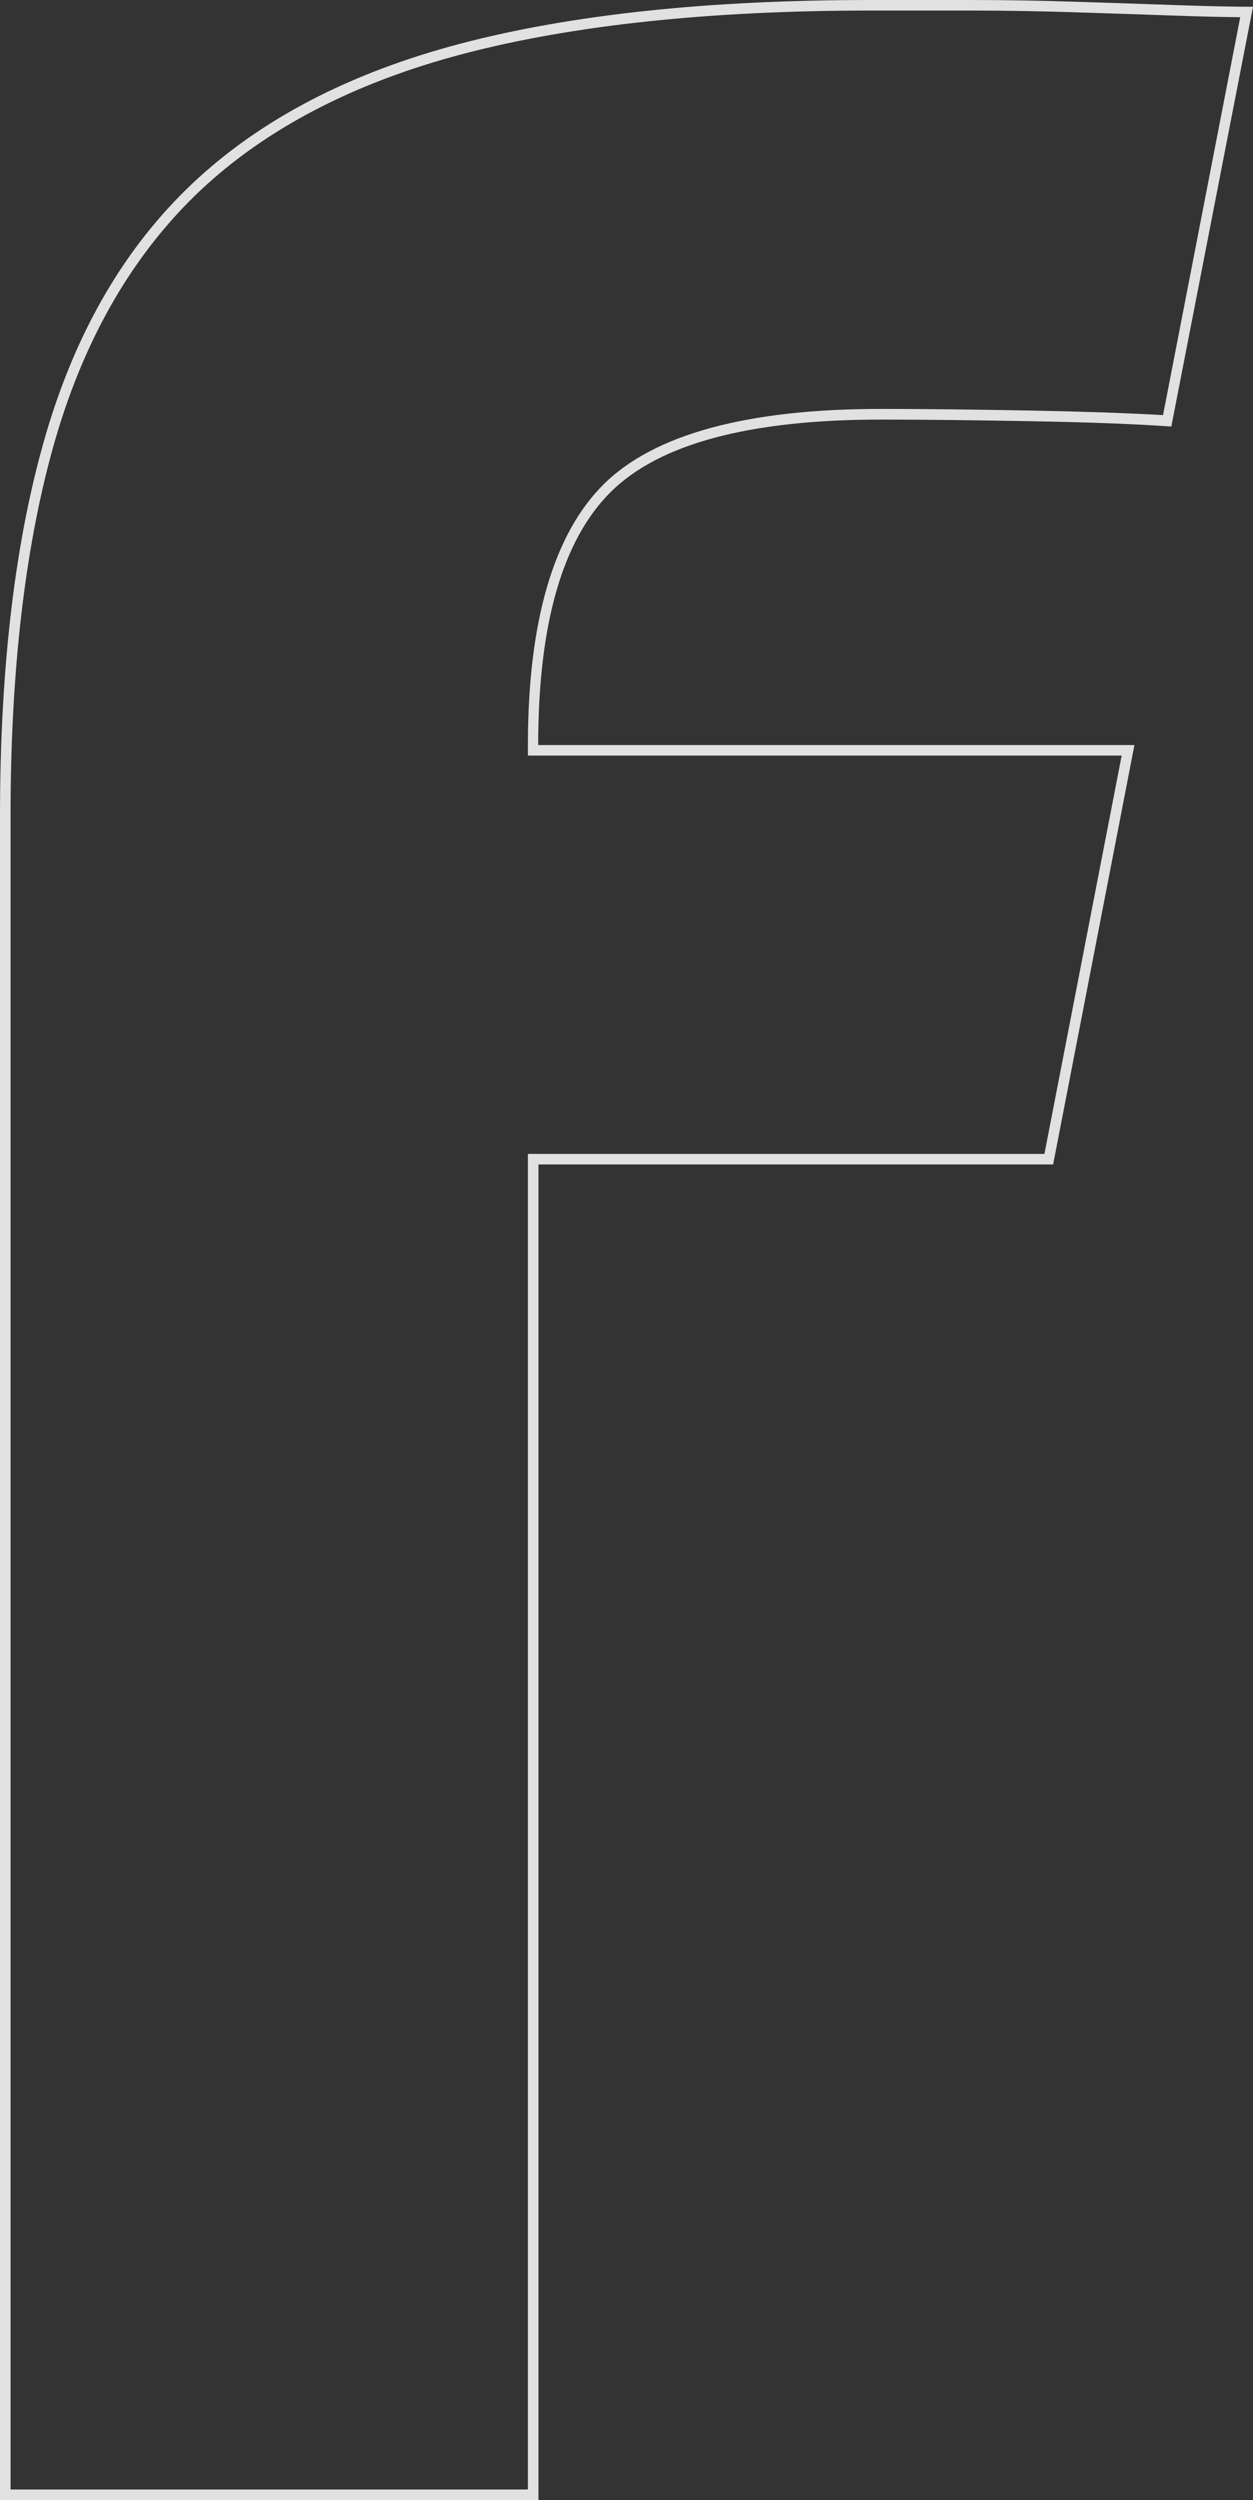 <svg xmlns="http://www.w3.org/2000/svg" width="237.47" height="473.81" viewBox="0 0 237.47 473.81"><rect x="0" y="0" width="237.47" height="473.81" fill="#333333" stroke="none"/><defs><style>.a{opacity:0.85;}.b{fill:#fff;}</style></defs><title>Kreslicí plátno 1</title><g class="a"><path class="b" d="M183.56,2c6.58,0,13.36.11,20.15.33q9.93.31,18.92.63c4.81.17,9,.27,12.42.3L220.42,78.67c-6.22-.36-14.39-.65-24.32-.85-11.52-.21-21.08-.32-29.23-.32-25.24,0-42.89,4.8-52.44,14.26s-14.38,26.1-14.38,49.44v2H212.58l-14.64,75.49H100.05V471.81H2V154.55c0-28.07,2.89-52.17,8.59-71.63,5.65-19.27,14.85-35,27.36-46.8s29.3-20.51,49.84-25.91C108.52,4.76,134.47,2,165,2h18.61m-.05-2H165Q118.73,0,87.29,8.27T36.58,34.67Q17.34,52.79,8.68,82.36T0,154.55V473.81H102.05V220.69h97.54L215,141.2H102q0-34.36,13.79-48t51-13.68c8.55,0,18.3.12,29.2.32s19.57.54,26,1L237.47,1.28q-5.79,0-14.77-.32T203.77.33Q193.81,0,183.56,0Z"/></g></svg>